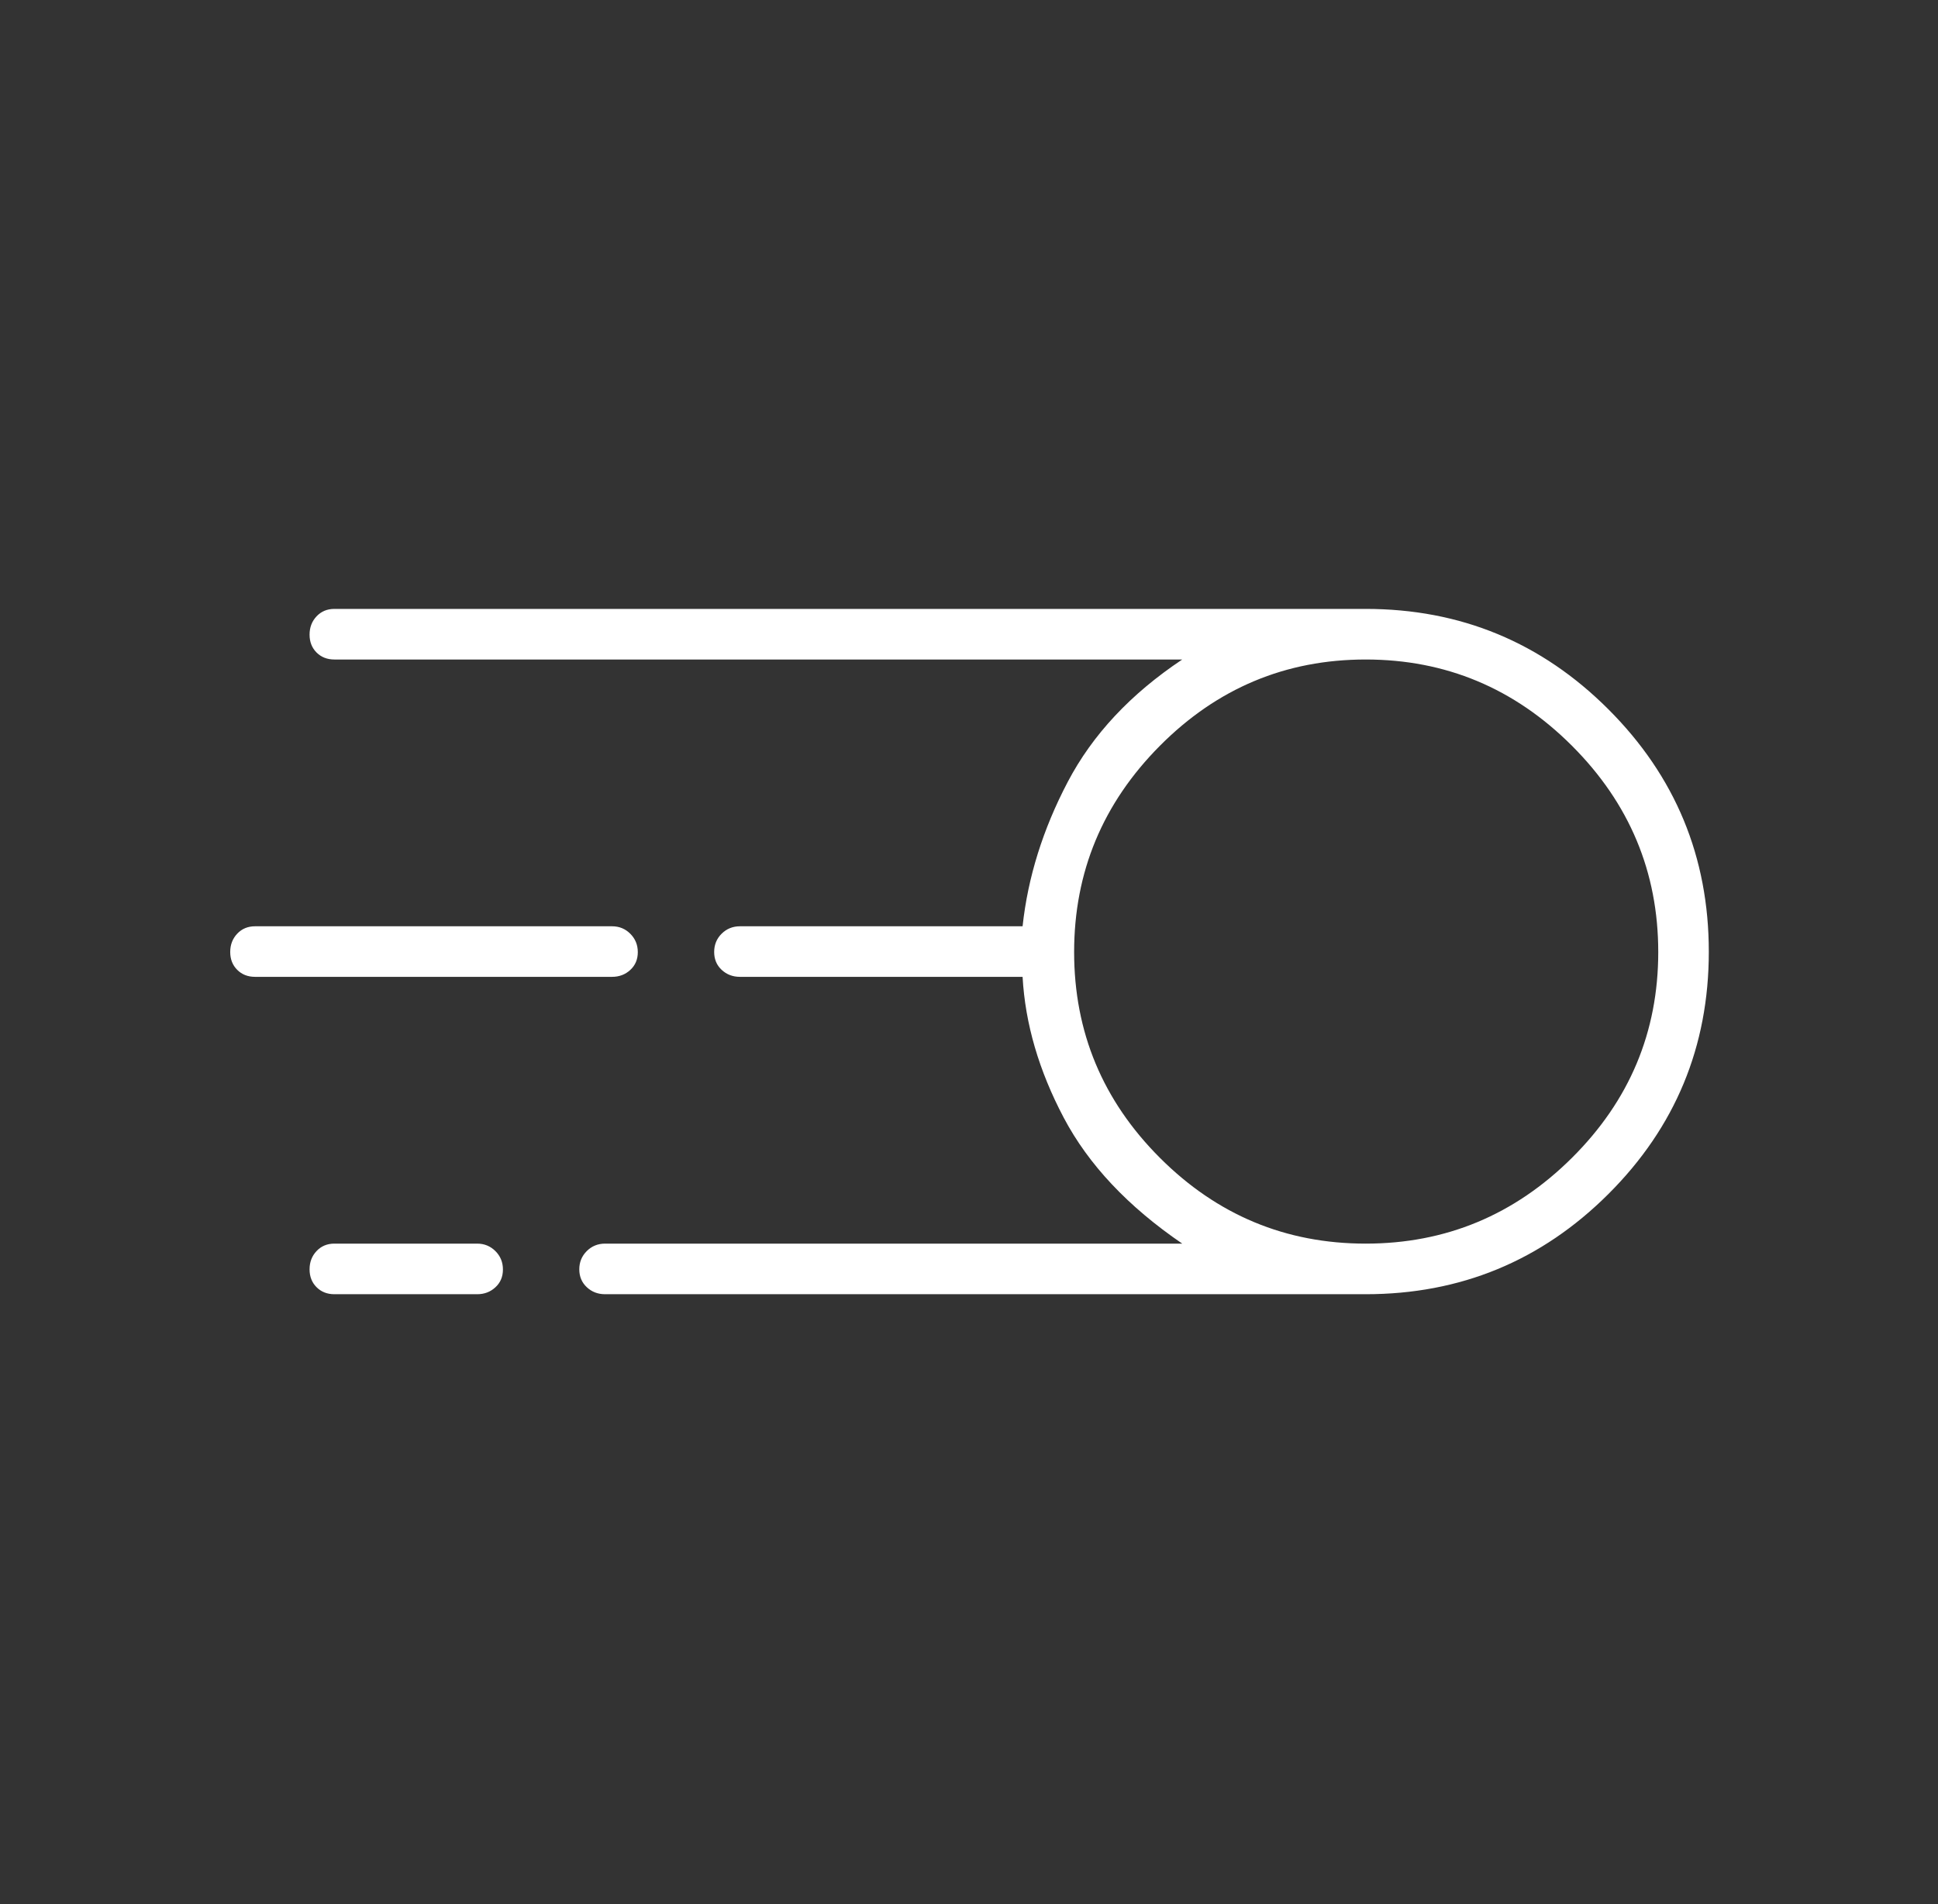 <?xml version="1.0" encoding="UTF-8"?>
<svg xmlns="http://www.w3.org/2000/svg" width="57" height="56" viewBox="0 0 57 56" fill="none">
  <rect x="0" y="0" width="57" height="56" fill="#333333" stroke="none"/>
  <g id="Calque_1" clip-path="url(#clip0_2046_11351)">
    <g id="motion_blur">
      <mask id="mask0_2046_11351" style="mask-type:alpha" maskUnits="userSpaceOnUse" x="0" y="0" width="57" height="56">
        <rect id="Bounding box" x="0.5" width="56" height="56" fill="#D9D9D9" style="fill:#D9D9D9;fill:color(display-p3 0.851 0.851 0.851);fill-opacity:1;"></rect>
      </mask>
      <g mask="url(#mask0_2046_11351)">
        <path id="motion_blur_2" d="M17.797 38.063C17.584 38.063 17.405 37.994 17.258 37.856C17.112 37.719 17.038 37.544 17.038 37.331C17.038 37.119 17.112 36.94 17.258 36.794C17.405 36.648 17.584 36.575 17.797 36.575H34.772C33.177 35.486 32.015 34.252 31.286 32.871C30.557 31.49 30.153 30.11 30.076 28.729H21.763C21.551 28.729 21.372 28.66 21.225 28.523C21.078 28.386 21.005 28.211 21.005 27.998C21.005 27.785 21.078 27.606 21.225 27.46C21.372 27.315 21.551 27.242 21.763 27.242H30.076C30.231 25.803 30.674 24.388 31.403 22.998C32.132 21.608 33.255 20.407 34.772 19.396H9.834C9.622 19.396 9.448 19.327 9.31 19.19C9.173 19.052 9.105 18.877 9.105 18.665C9.105 18.452 9.173 18.273 9.31 18.127C9.448 17.981 9.622 17.908 9.834 17.908H40.167C42.956 17.908 45.335 18.892 47.305 20.86C49.274 22.828 50.259 25.205 50.259 27.991C50.259 30.778 49.274 33.153 47.305 35.117C45.335 37.081 42.956 38.063 40.167 38.063H17.797ZM40.167 36.575C42.52 36.575 44.542 35.734 46.234 34.052C47.926 32.37 48.772 30.353 48.772 28C48.772 25.647 47.926 23.625 46.234 21.933C44.542 20.242 42.52 19.396 40.167 19.396C37.815 19.396 35.797 20.242 34.115 21.933C32.433 23.625 31.592 25.647 31.592 28C31.592 30.353 32.433 32.37 34.115 34.052C35.797 35.734 37.815 36.575 40.167 36.575ZM7.501 28.729C7.289 28.729 7.114 28.66 6.977 28.523C6.84 28.386 6.771 28.211 6.771 27.998C6.771 27.785 6.84 27.606 6.977 27.46C7.114 27.315 7.289 27.242 7.501 27.242H18.001C18.213 27.242 18.392 27.315 18.539 27.463C18.686 27.61 18.759 27.79 18.759 28.002C18.759 28.215 18.686 28.389 18.539 28.525C18.392 28.661 18.213 28.729 18.001 28.729H7.501ZM9.834 38.063C9.622 38.063 9.448 37.994 9.31 37.856C9.173 37.719 9.105 37.544 9.105 37.331C9.105 37.119 9.173 36.94 9.31 36.794C9.448 36.648 9.622 36.575 9.834 36.575H14.034C14.246 36.575 14.425 36.649 14.572 36.796C14.719 36.943 14.792 37.123 14.792 37.336C14.792 37.548 14.719 37.722 14.572 37.858C14.425 37.995 14.246 38.063 14.034 38.063H9.834Z" fill="white" style="fill:white;fill:white;fill-opacity:1;"></path>
      </g>
    </g>
  </g>
  <defs>
    <clipPath id="clip0_2046_11351">
      <rect width="56" height="56" fill="white" style="fill:white;fill:white;fill-opacity:1;" transform="translate(0.75)"></rect>
    </clipPath>
  </defs>
</svg>
